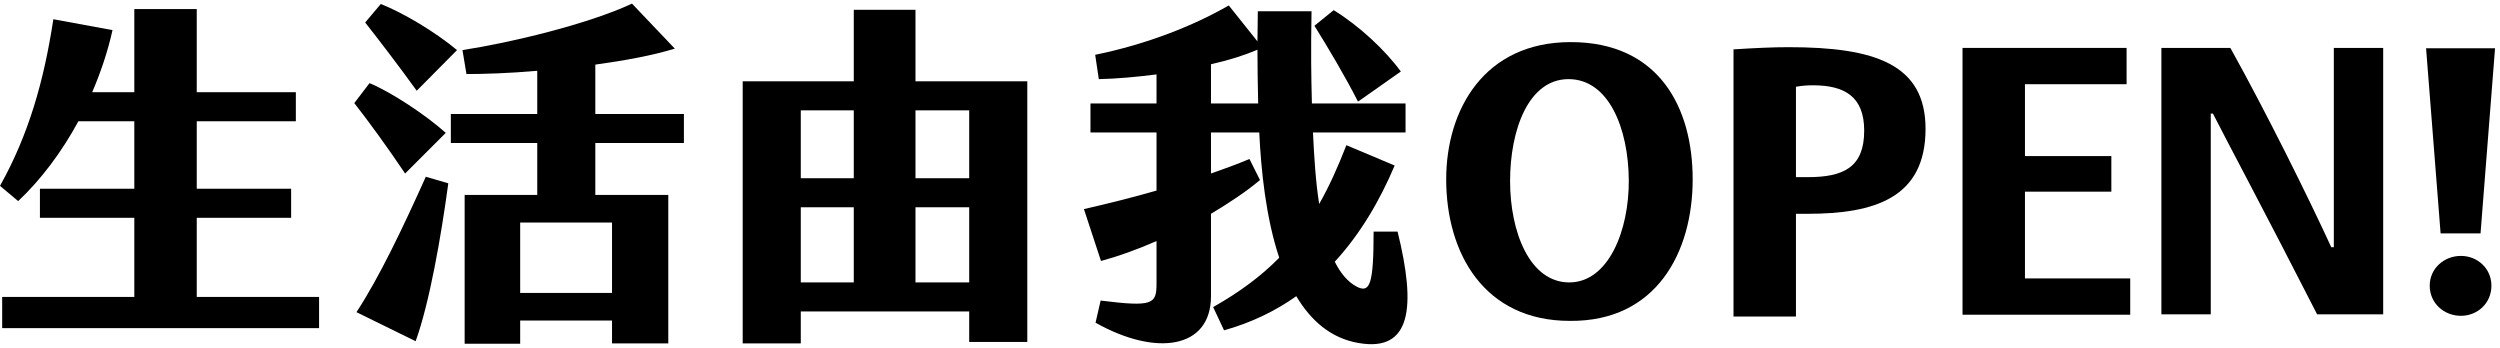 <svg width="345" height="48" viewBox="0 0 345 48" fill="none" xmlns="http://www.w3.org/2000/svg">
<path d="M336.803 32.21L334.799 6.662H344.317L342.314 32.21H336.803ZM339.608 43.581C337.254 43.581 335.3 41.828 335.3 39.423C335.3 37.069 337.254 35.316 339.608 35.316C341.913 35.316 343.816 37.069 343.816 39.423C343.816 41.828 341.913 43.581 339.608 43.581Z" fill="black"/>
<path d="M319.763 43.381C312.449 29.054 307.339 19.536 305.386 15.679H305.085V43.381H298.272V6.612H307.79C312.749 15.528 318.51 27.15 321.716 34.114H322.067V6.612H328.88V43.381H319.763Z" fill="black"/>
<path d="M293.971 43.431H270.828V6.612H293.47V11.621H279.444V21.54H291.366V26.449H279.444V38.422H293.971V43.431Z" fill="black"/>
<path d="M246.839 6.511C258.762 6.511 265.725 8.866 265.725 17.783C265.725 27.301 258.712 29.505 249.444 29.505H247.841V43.681H239.225V6.812C242.431 6.612 244.685 6.511 246.839 6.511ZM249.494 24.445C254.404 24.445 257.259 23.093 257.259 18.033C257.259 13.324 254.554 11.771 250.196 11.771C249.444 11.771 248.643 11.821 247.841 11.972V24.445H249.494Z" fill="black"/>
<path d="M216.657 44.283C204.785 44.283 199.575 34.915 199.575 24.746C199.575 15.178 204.785 5.81 216.758 5.81C228.93 5.81 233.589 14.827 233.589 24.746C233.589 34.815 228.58 44.383 216.657 44.283ZM216.557 38.973C221.967 38.973 224.823 31.809 224.773 24.846C224.723 17.733 222.017 10.92 216.457 10.92C210.947 10.92 208.392 17.883 208.392 24.996C208.392 32.01 211.097 38.973 216.557 38.973Z" fill="black"/>
<path d="M192.864 31.959C195.469 42.479 194.718 48.591 187.504 47.338C183.647 46.687 180.892 44.233 178.888 40.876C175.982 42.93 172.676 44.533 168.919 45.585L167.416 42.379C171.123 40.275 174.079 38.071 176.533 35.566C174.68 30.006 174.029 23.493 173.778 18.284H167.116V23.944C168.969 23.293 170.772 22.642 172.426 21.941L173.878 24.846C171.975 26.449 169.62 28.002 167.116 29.505V40.876C167.116 48.14 159.551 49.242 151.185 44.533L151.887 41.477C159.1 42.379 159.601 41.978 159.601 39.123V33.262C156.996 34.414 154.341 35.366 151.937 36.017L149.582 28.854C152.889 28.102 156.295 27.25 159.601 26.299V18.284H150.484V14.276H159.601V10.268C156.846 10.619 154.141 10.87 151.636 10.92L151.135 7.563C158.249 6.111 164.711 3.556 169.57 0.75L173.528 5.71C173.528 4.508 173.578 3.155 173.578 1.552H180.992C180.892 7.363 180.942 10.268 181.042 14.276H193.966V18.284H181.192C181.342 21.49 181.543 24.946 182.044 28.152C183.446 25.698 184.649 22.992 185.801 20.037L192.463 22.842C190.41 27.701 187.704 32.31 184.198 36.117C184.999 37.72 186.001 38.922 187.254 39.574C189.057 40.475 189.558 39.223 189.558 31.959H192.864ZM193.315 9.868L187.404 14.025C185.651 10.569 183.296 6.612 181.392 3.556L184.048 1.402C187.554 3.556 191.161 6.912 193.315 9.868ZM167.116 8.866V14.276H173.628C173.578 11.571 173.528 9.617 173.528 6.862C171.774 7.613 169.57 8.315 167.116 8.866Z" fill="black"/>
<path d="M102.492 47.389V11.22H117.821V1.352H126.337V11.22H141.767V47.188H133.751V42.98H110.508V47.389H102.492ZM110.508 24.596H117.821V15.228H110.508V24.596ZM126.337 24.596H133.751V15.228H126.337V24.596ZM110.508 38.973H117.821V28.603H110.508V38.973ZM126.337 38.973H133.751V28.603H126.337V38.973Z" fill="black"/>
<path d="M94.378 19.736H82.155V26.9H92.224V47.389H84.459V44.233H71.785V47.439H64.121V26.9H74.14V19.736H62.217V15.729H74.14V9.768C70.232 10.118 66.726 10.218 64.371 10.218L63.82 6.912C70.382 5.91 81.103 3.355 87.214 0.5L93.125 6.712C90.019 7.664 86.162 8.365 82.155 8.916V15.729H94.378V19.736ZM63.069 6.912L57.508 12.523C55.054 9.116 52.248 5.459 50.395 3.105L52.549 0.55C55.705 1.802 60.063 4.407 63.069 6.912ZM61.516 18.334L55.905 23.944C53.551 20.438 50.896 16.781 48.892 14.226L50.996 11.471C54.002 12.723 58.711 15.829 61.516 18.334ZM49.193 43.08C52.398 38.171 55.605 31.408 58.761 24.395L61.866 25.297C60.864 32.711 59.261 41.828 57.358 47.088L49.193 43.08ZM84.459 30.707H71.785V40.425H84.459V30.707Z" fill="black"/>
<path d="M27.151 40.976H44.033V45.285H0.301V40.976H18.535V30.056H5.51V26.048H18.535V16.731H10.82C8.516 20.989 5.611 24.846 2.505 27.752L0 25.648C3.957 18.584 6.061 11.17 7.364 2.654L15.529 4.157C14.878 7.062 13.926 9.918 12.724 12.723H18.535V1.251H27.151V12.723H40.827V16.731H27.151V26.048H40.176V30.056H27.151V40.976Z" fill="black"/>
</svg>
